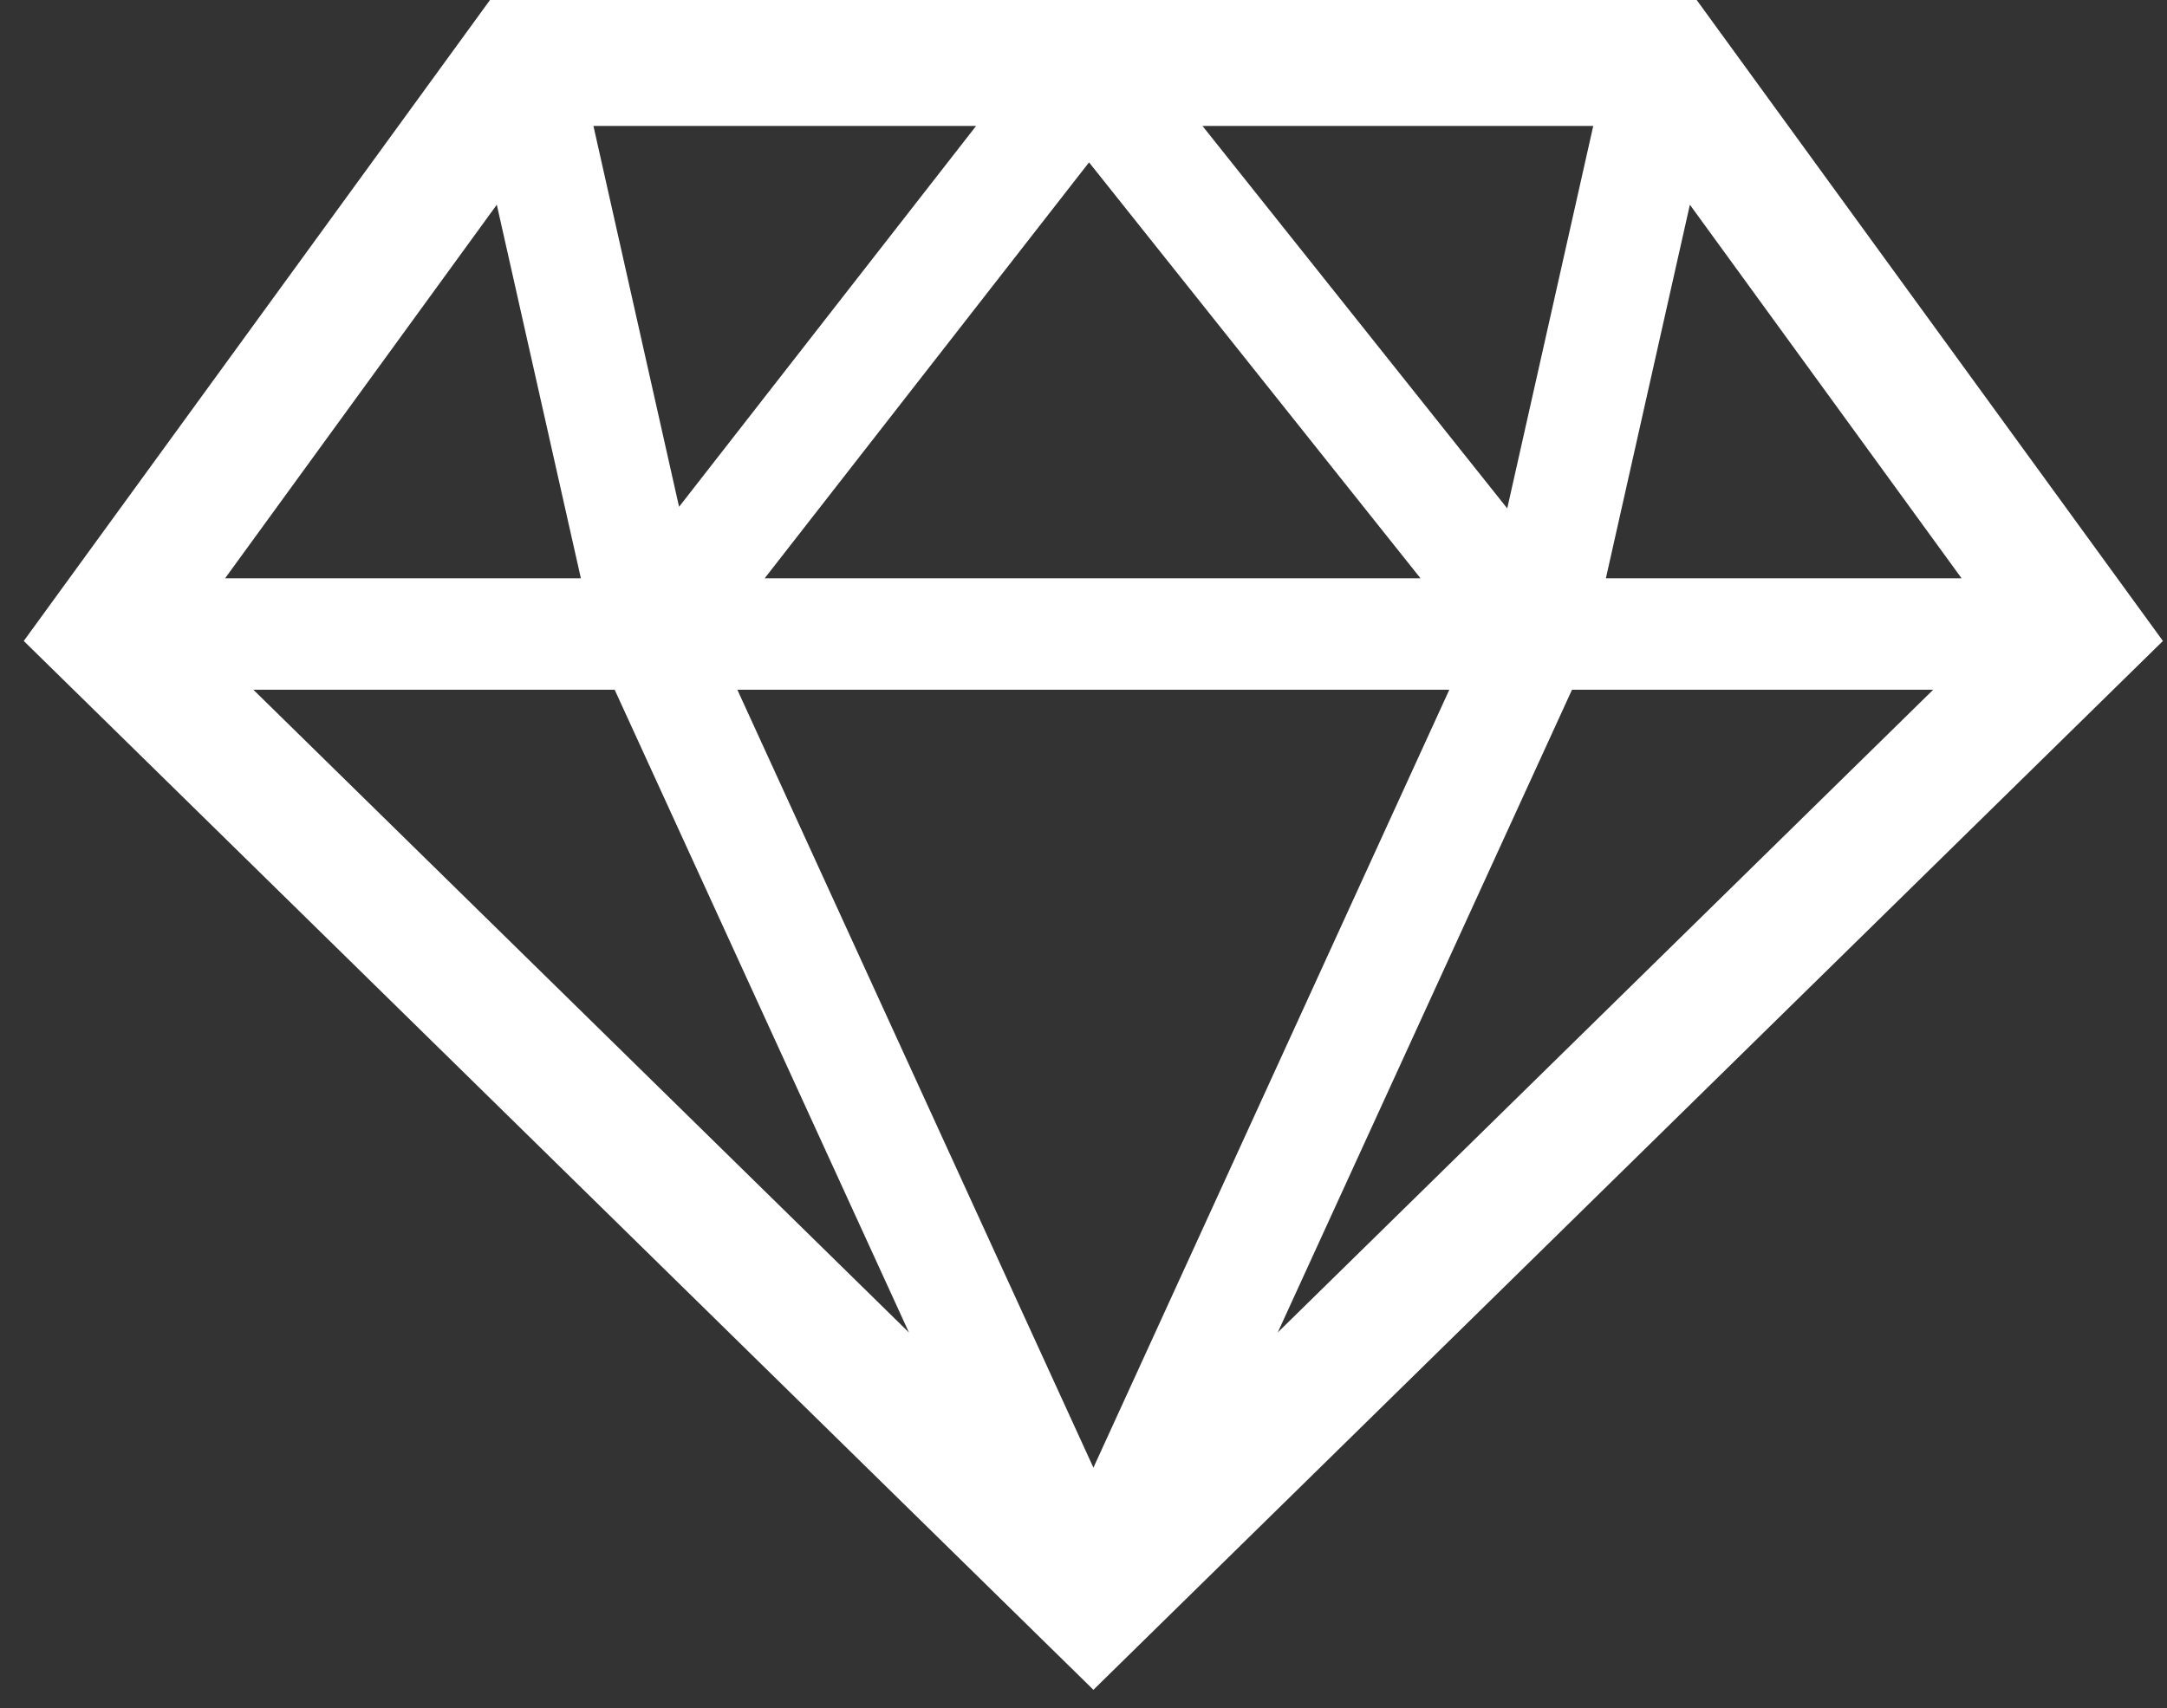 <svg width="52" height="41" viewBox="0 0 52 41" fill="none" xmlns="http://www.w3.org/2000/svg">
<rect x="0" y="0" width="52" height="41" fill="#333333" stroke="none"/>
<path d="M40.714 0H26.446H25.783H11.758L0.57 15.385L26.238 40.56L27.295 39.523L51.902 15.385L40.714 0ZM38.232 3.023L36.168 12.203L28.855 3.023H38.232ZM26.133 3.897L34.087 13.881H18.349L26.133 3.897ZM23.423 3.023L16.295 12.165L14.24 3.023H23.423ZM11.921 4.914V4.912L13.939 13.881H5.401L11.921 4.914ZM14.75 16.556L21.811 31.983L6.08 16.556H14.75ZM26.238 35.228L17.694 16.556H34.778L26.238 35.228ZM30.661 31.983L37.722 16.556H46.389L30.661 31.983ZM38.535 13.881L40.551 4.913V4.914L47.071 13.881H38.535V13.881Z" fill="white"/>
</svg>
